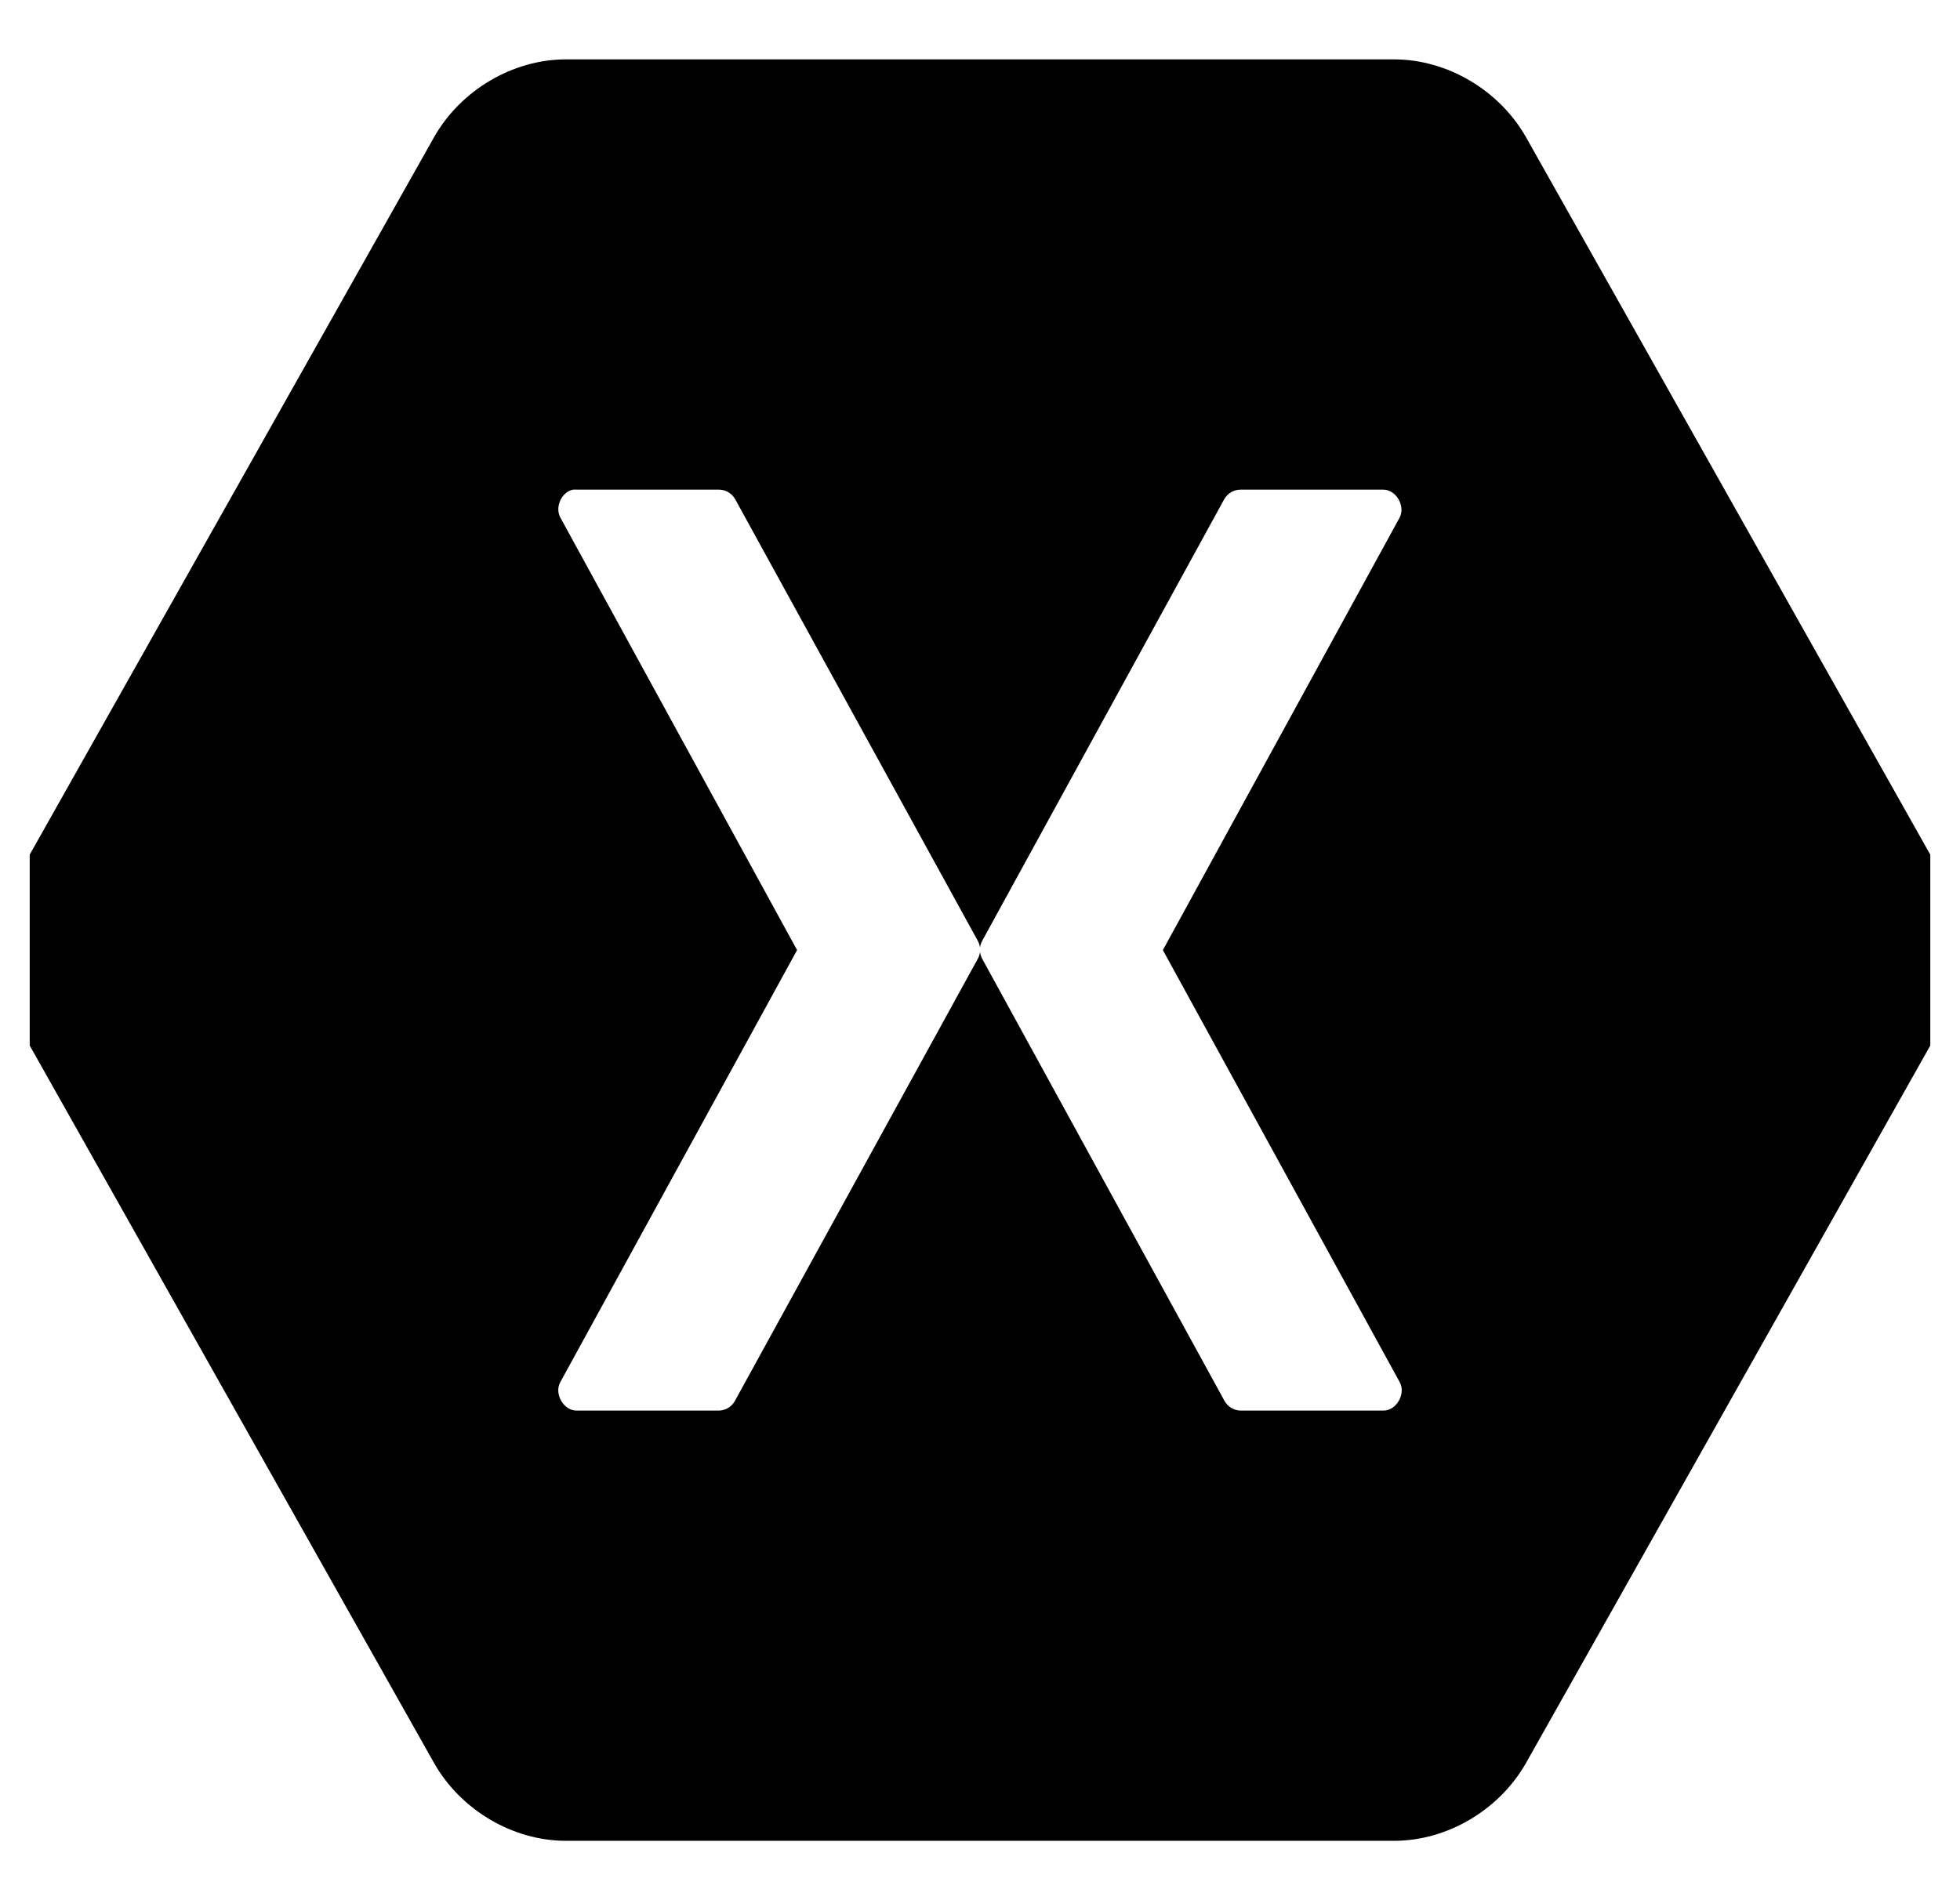 <svg width="33" height="32" viewBox="0 0 33 32" fill="none" xmlns="http://www.w3.org/2000/svg">
<g clip-path="url(#clip0_2097_15968)">
<path d="M9.522 1C8.631 1.002 7.758 1.519 7.31 2.307L0.331 14.693C-0.11 15.483 -0.11 16.517 0.331 17.307L7.31 29.693C7.758 30.481 8.631 30.998 9.522 31H23.478C24.369 30.998 25.242 30.481 25.691 29.693L32.669 17.307C33.111 16.517 33.11 15.483 32.669 14.693L25.691 2.307C25.242 1.519 24.369 1.002 23.478 1H9.522ZM9.649 8.246C9.668 8.244 9.688 8.244 9.707 8.246H12.114C12.168 8.247 12.22 8.263 12.266 8.291C12.312 8.319 12.35 8.358 12.377 8.405L16.461 15.84C16.482 15.877 16.495 15.918 16.5 15.96C16.505 15.918 16.518 15.877 16.539 15.84L20.613 8.405C20.641 8.357 20.68 8.317 20.728 8.289C20.776 8.261 20.83 8.246 20.885 8.246H23.293C23.506 8.247 23.666 8.522 23.566 8.715L19.579 16L23.566 23.275C23.675 23.469 23.512 23.756 23.293 23.755H20.885C20.829 23.753 20.775 23.737 20.727 23.707C20.679 23.677 20.639 23.635 20.613 23.585L16.539 16.15C16.518 16.113 16.505 16.072 16.5 16.03C16.495 16.072 16.482 16.113 16.461 16.15L12.377 23.585C12.351 23.634 12.314 23.675 12.268 23.705C12.222 23.734 12.169 23.752 12.114 23.755H9.707C9.488 23.756 9.325 23.469 9.434 23.275L13.42 16L9.434 8.715C9.339 8.539 9.455 8.283 9.649 8.246Z" fill="#EEEEEE" style="fill:#EEEEEE;fill:color(display-p3 0.933 0.933 0.933);fill-opacity:1;"/>
</g>
<defs>
<clipPath id="clip0_2097_15968">
<rect x="0.5" width="32" height="32" rx="2" fill="white" style="fill:white;fill-opacity:1;"/>
</clipPath>
</defs>
</svg>
